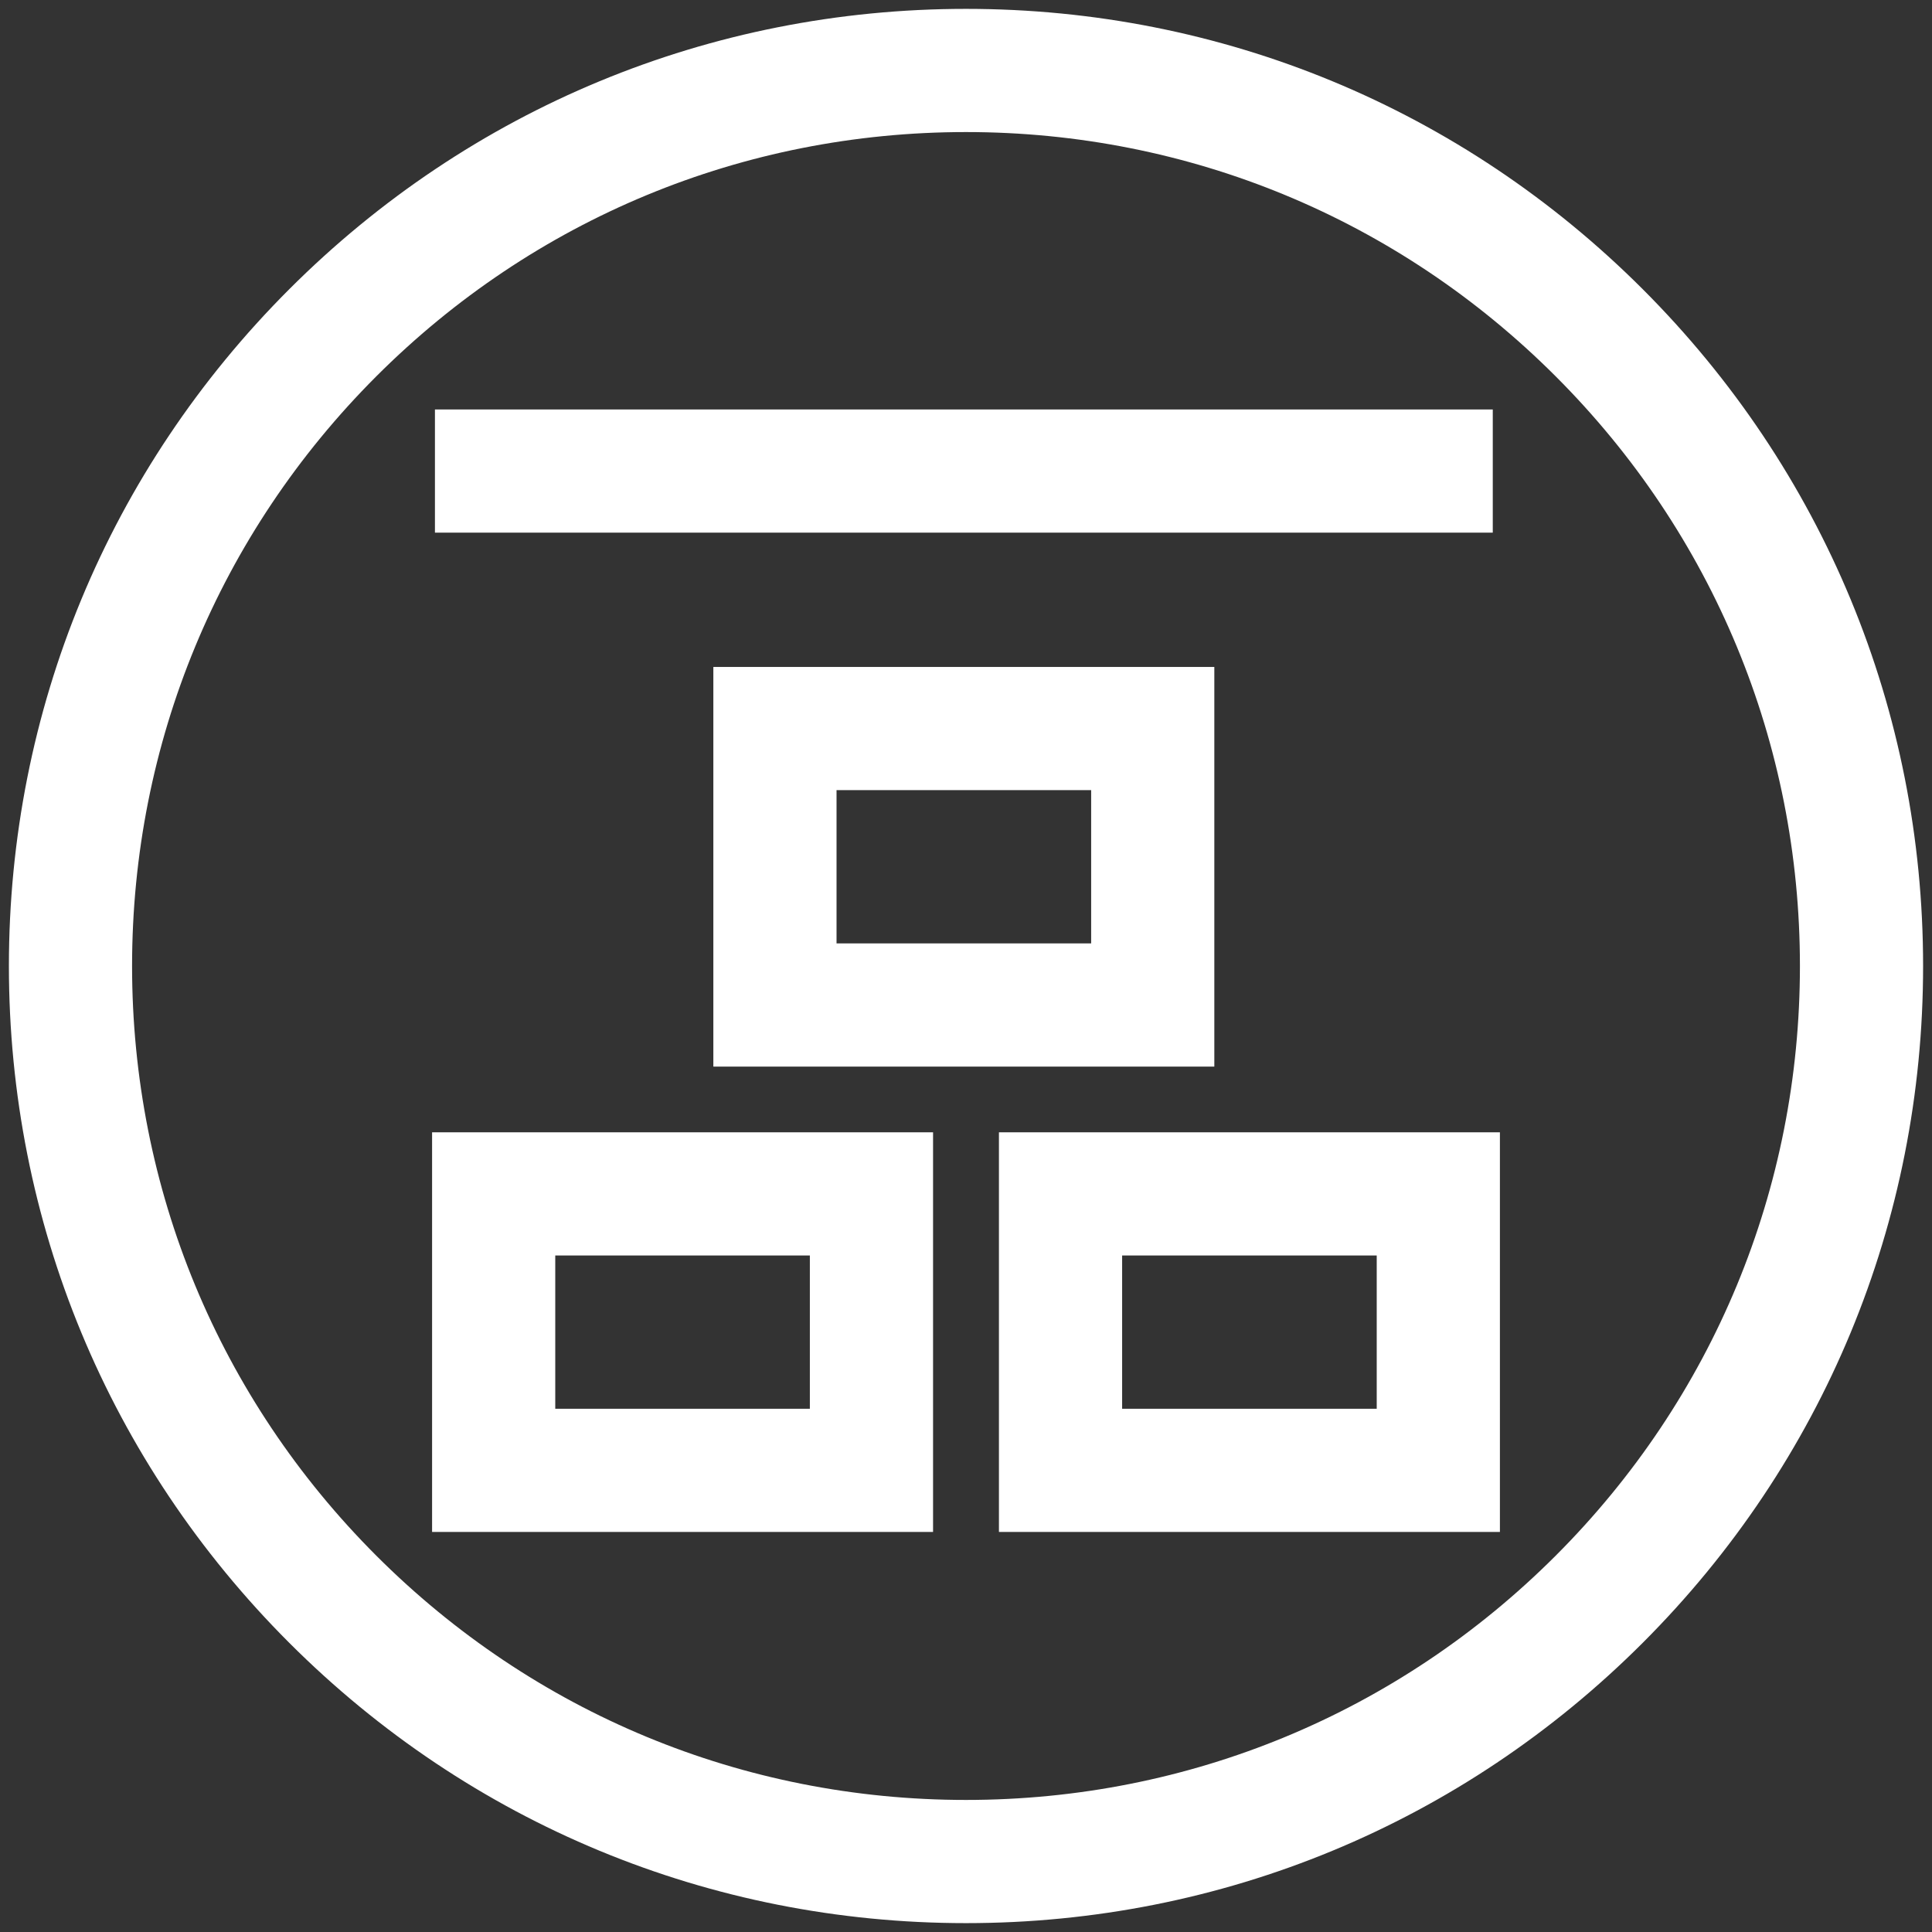 <?xml version="1.0" encoding="utf-8"?>
<!-- Generator: Adobe Illustrator 16.0.3, SVG Export Plug-In . SVG Version: 6.00 Build 0)  -->
<!DOCTYPE svg PUBLIC "-//W3C//DTD SVG 1.1//EN" "http://www.w3.org/Graphics/SVG/1.1/DTD/svg11.dtd">
<svg version="1.1" id="レイヤー_1" xmlns="http://www.w3.org/2000/svg" xmlns:xlink="http://www.w3.org/1999/xlink" x="0px"
	 y="0px" width="122px" height="122px" viewBox="0 0 122 122" enable-background="new 0 0 122 122" xml:space="preserve">
<rect x="0" y="0" width="122" height="122" fill="#333333" stroke="none"/>
<g>
	<path fill="#FFFFFF" d="M61,121.44c-16.144,0-31.322-6.287-42.737-17.703C6.848,92.322,0.562,77.146,0.562,61.002
		c0-16.145,6.287-31.322,17.702-42.738C29.679,6.848,44.856,0.56,61,0.56c16.143,0,31.321,6.288,42.736,17.704
		s17.702,26.595,17.702,42.738s-6.287,31.32-17.702,42.735C92.321,115.153,77.144,121.44,61,121.44z M61,8.339
		c-14.066,0-27.291,5.479-37.237,15.425C13.818,33.711,8.34,46.936,8.34,61.002c0,14.065,5.478,27.289,15.423,37.235
		c9.946,9.946,23.17,15.424,37.237,15.424c14.065,0,27.29-5.478,37.236-15.424c9.945-9.946,15.424-23.17,15.424-37.235
		c0-14.066-5.479-27.291-15.424-37.238C88.289,13.817,75.065,8.339,61,8.339z"/>
	<rect x="27.465" y="25.857" fill="#FFFFFF" width="66.799" height="7.778"/>
	<path fill="#FFFFFF" d="M76.682,67.353H45.046V42.116h31.635V67.353z M52.825,59.573h16.078v-9.679H52.825V59.573z"/>
	<g>
		<path fill="#FFFFFF" d="M58.919,96.738H27.285V71.501h31.635V96.738z M35.063,88.96h16.077v-9.68H35.063V88.96z"/>
		<path fill="#FFFFFF" d="M94.715,96.738H63.08V71.501h31.635V96.738z M70.859,88.96h16.077v-9.68H70.859V88.96z"/>
	</g>
</g>
</svg>
